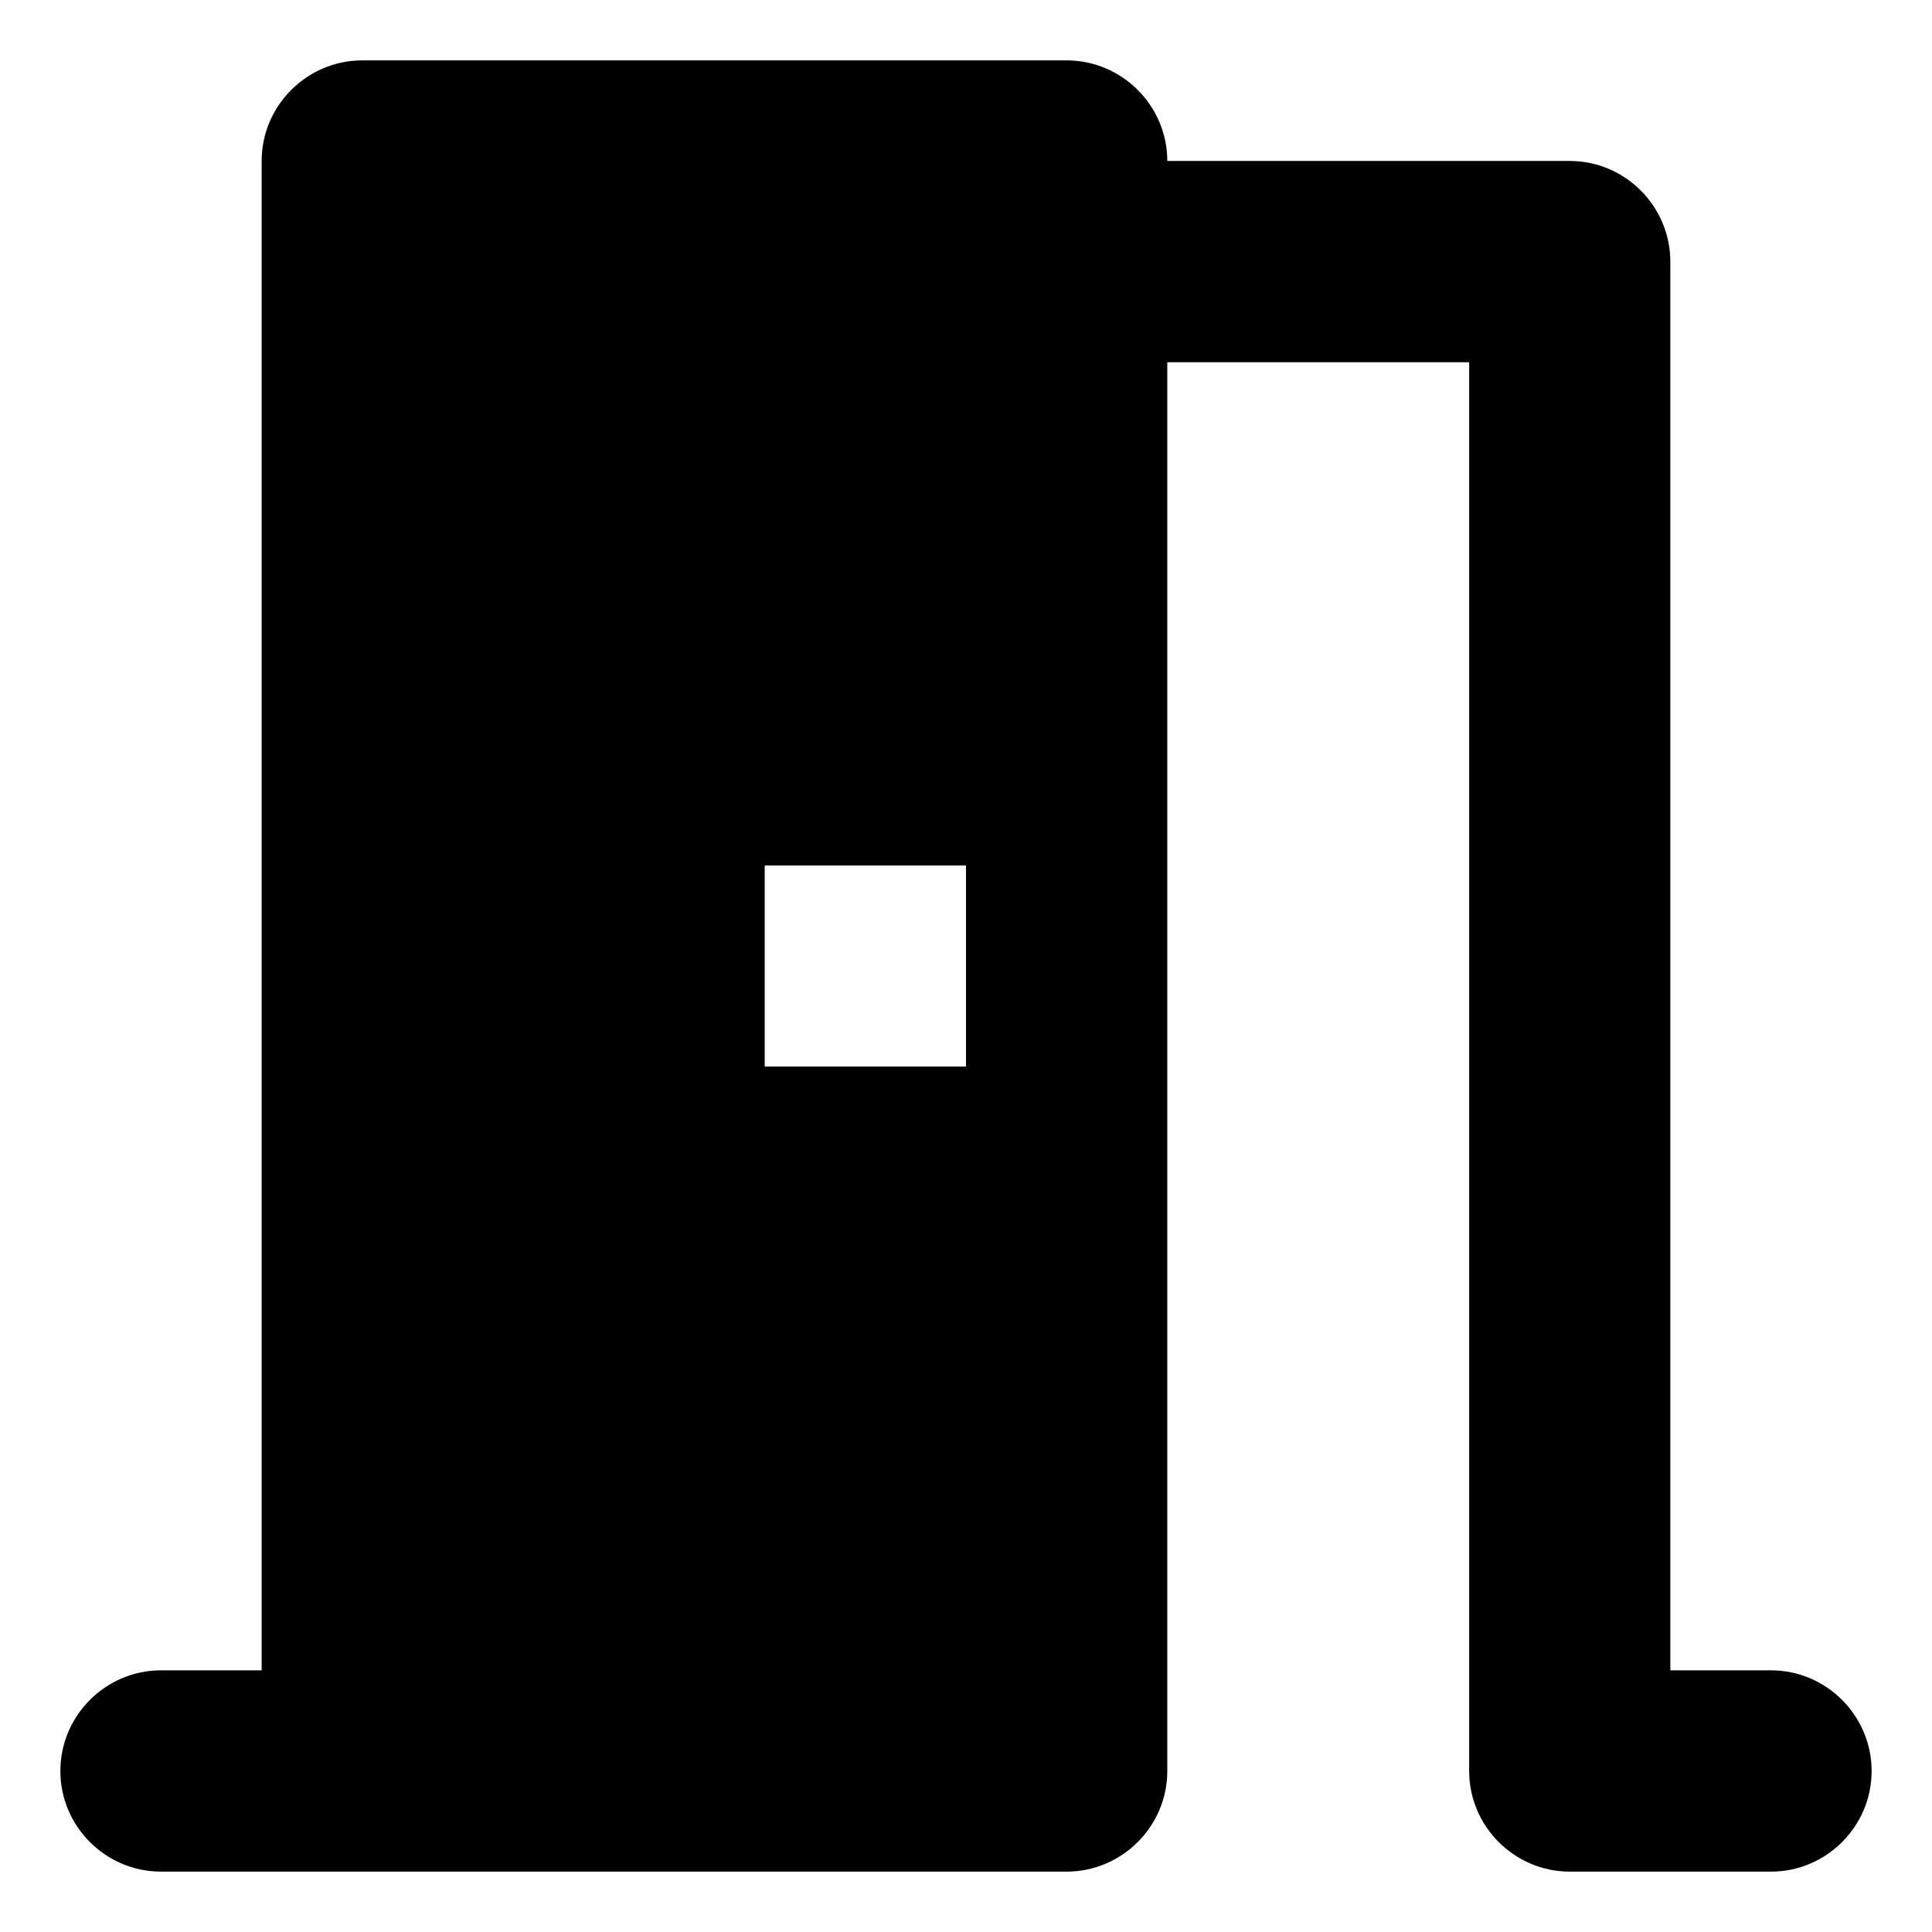 <svg width="16" height="16" viewBox="0 0 16 16" fill="none" xmlns="http://www.w3.org/2000/svg">
<path d="M14.667 13.833H13.833V2.167C13.833 1.708 13.458 1.333 13 1.333H9.667C9.667 0.875 9.292 0.5 8.833 0.5H3C2.542 0.5 2.167 0.875 2.167 1.333V13.833H1.333C0.875 13.833 0.5 14.208 0.5 14.667C0.5 15.125 0.875 15.5 1.333 15.5H8.833C9.292 15.5 9.667 15.125 9.667 14.667V3H12.167V14.667C12.167 15.125 12.542 15.5 13 15.5H14.667C15.125 15.5 15.5 15.125 15.5 14.667C15.5 14.208 15.125 13.833 14.667 13.833ZM8 8.833H6.333V7.167H8V8.833Z" fill="black"/>
</svg>
